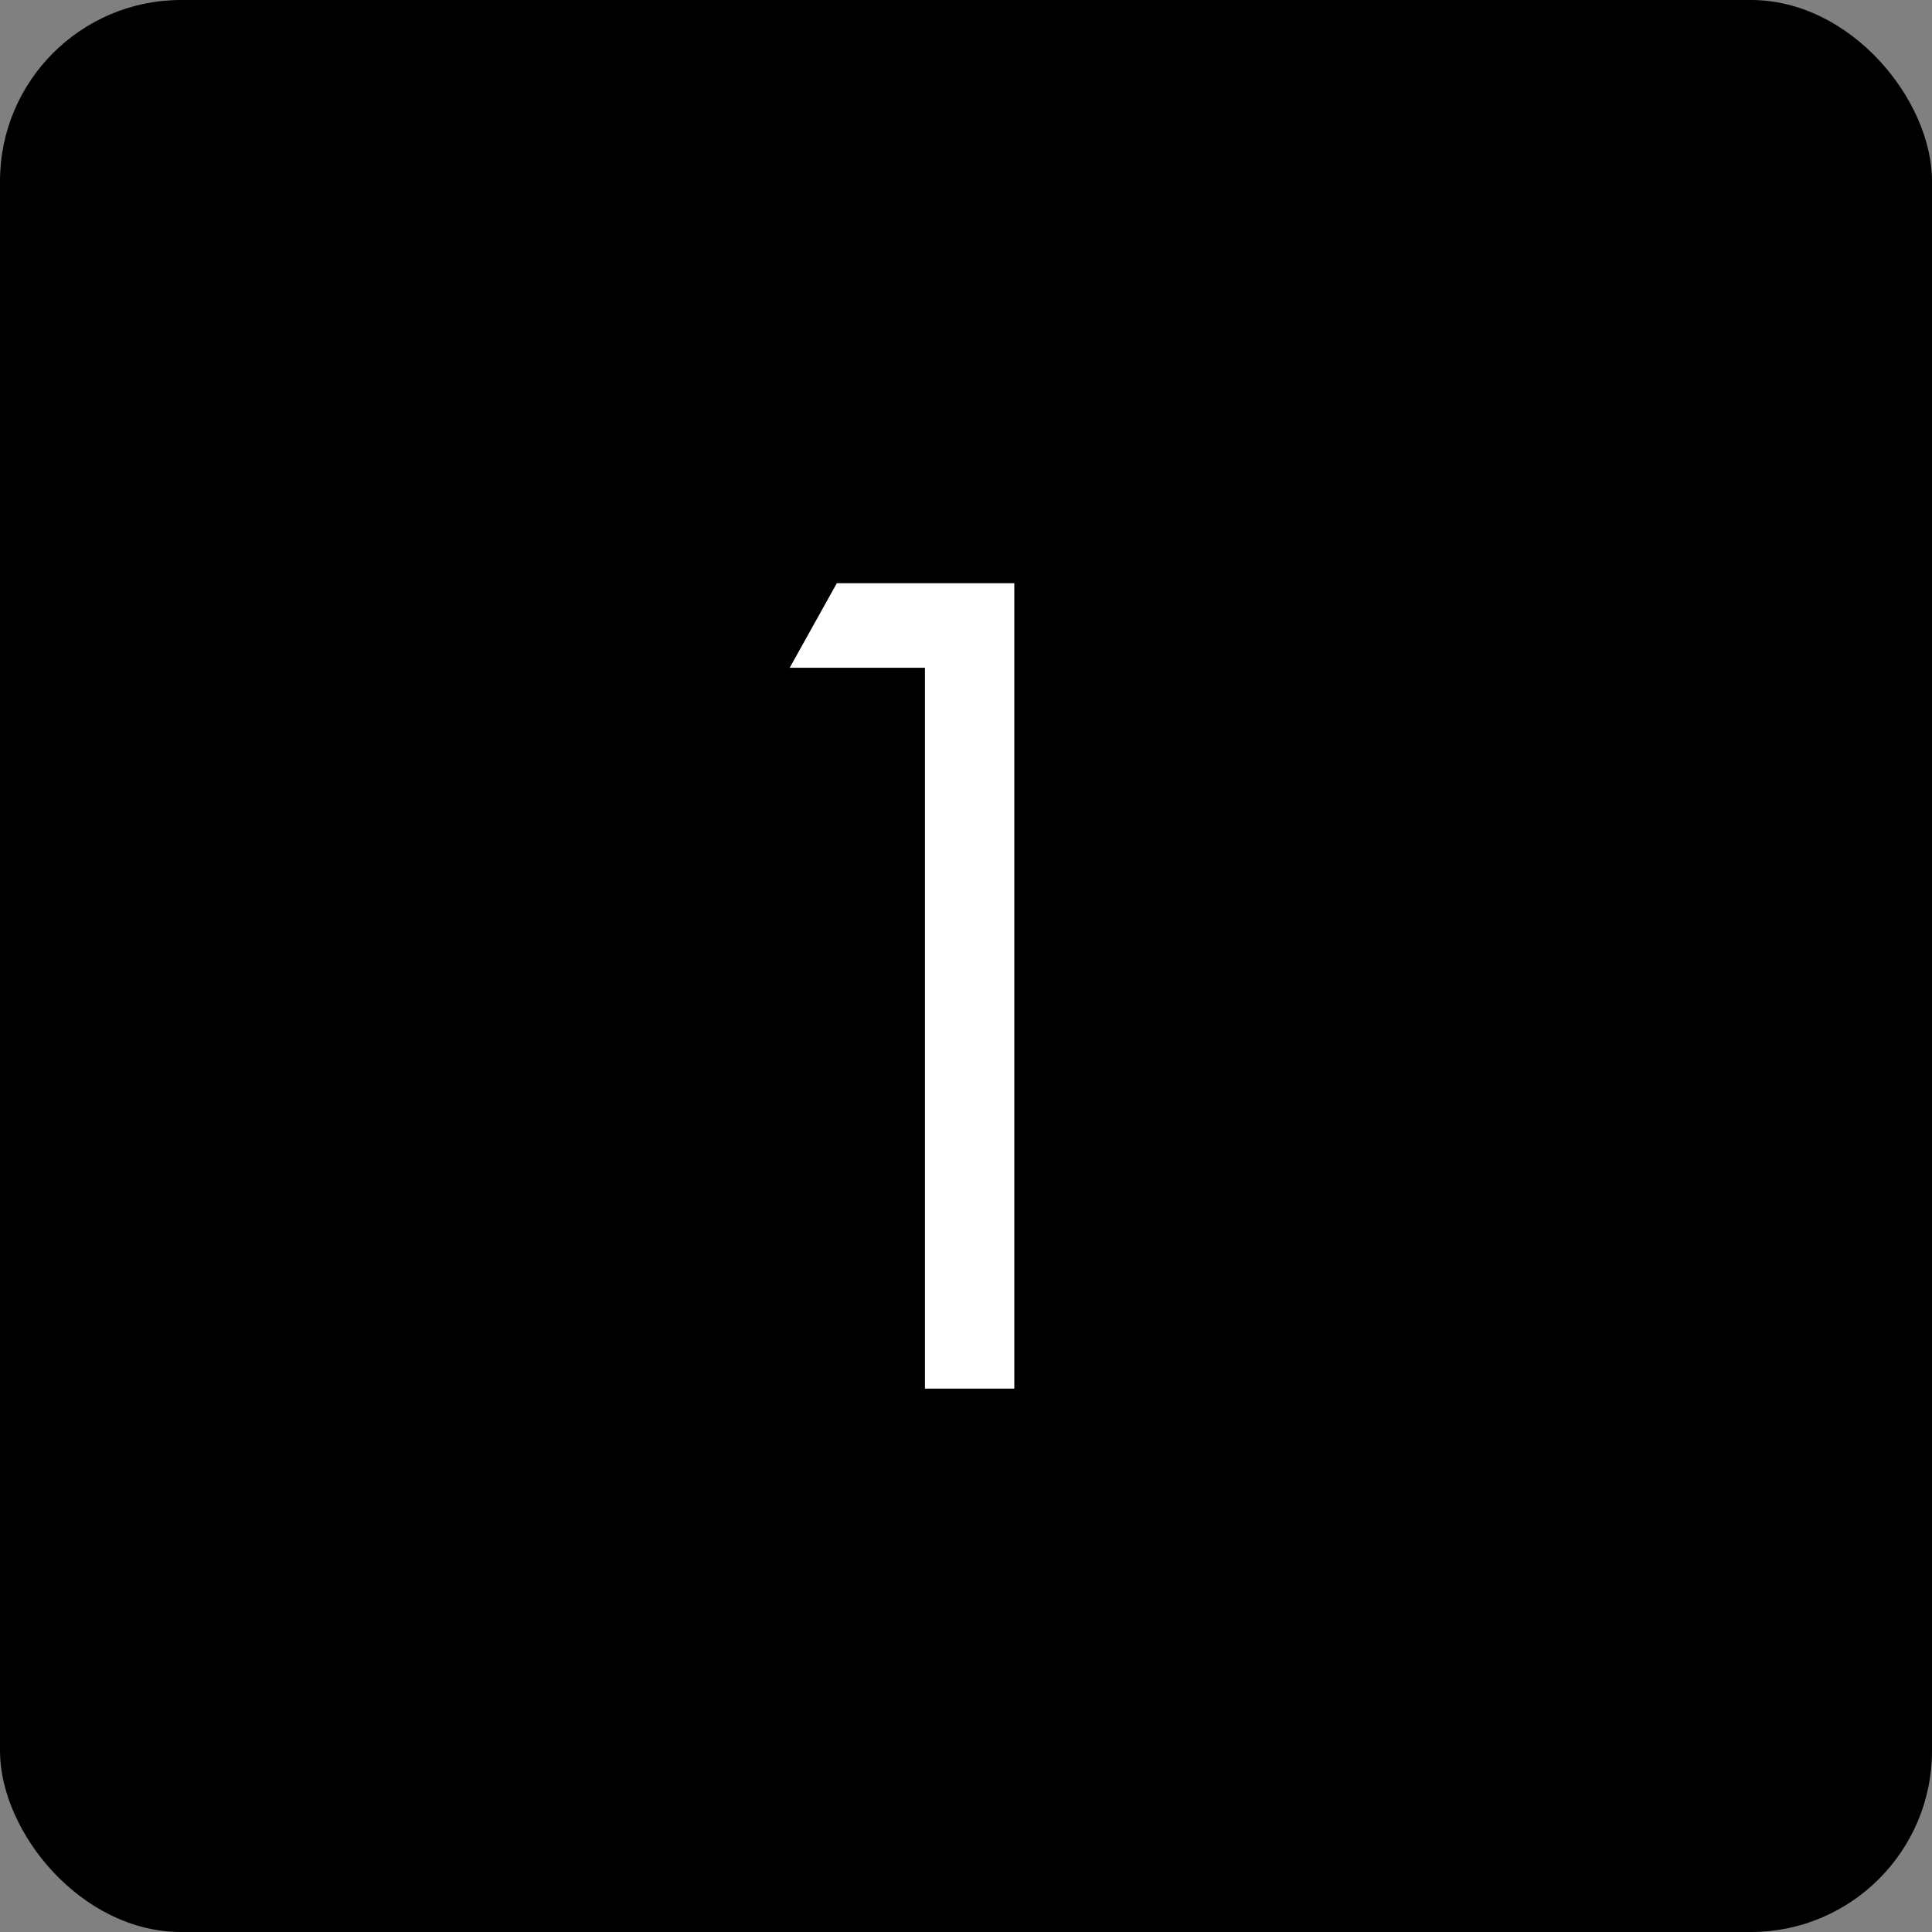 <?xml version="1.0" encoding="UTF-8"?> <svg xmlns="http://www.w3.org/2000/svg" width="32" height="32" viewBox="0 0 32 32" fill="none"><rect x="0" y="0" width="32" height="32" fill="#808080" stroke="none"/><rect width="32" height="32" rx="3" fill="black"></rect><path d="M15.32 23V11.06H13.08L13.86 9.66H16.8V23H15.32Z" fill="white"></path></svg> 